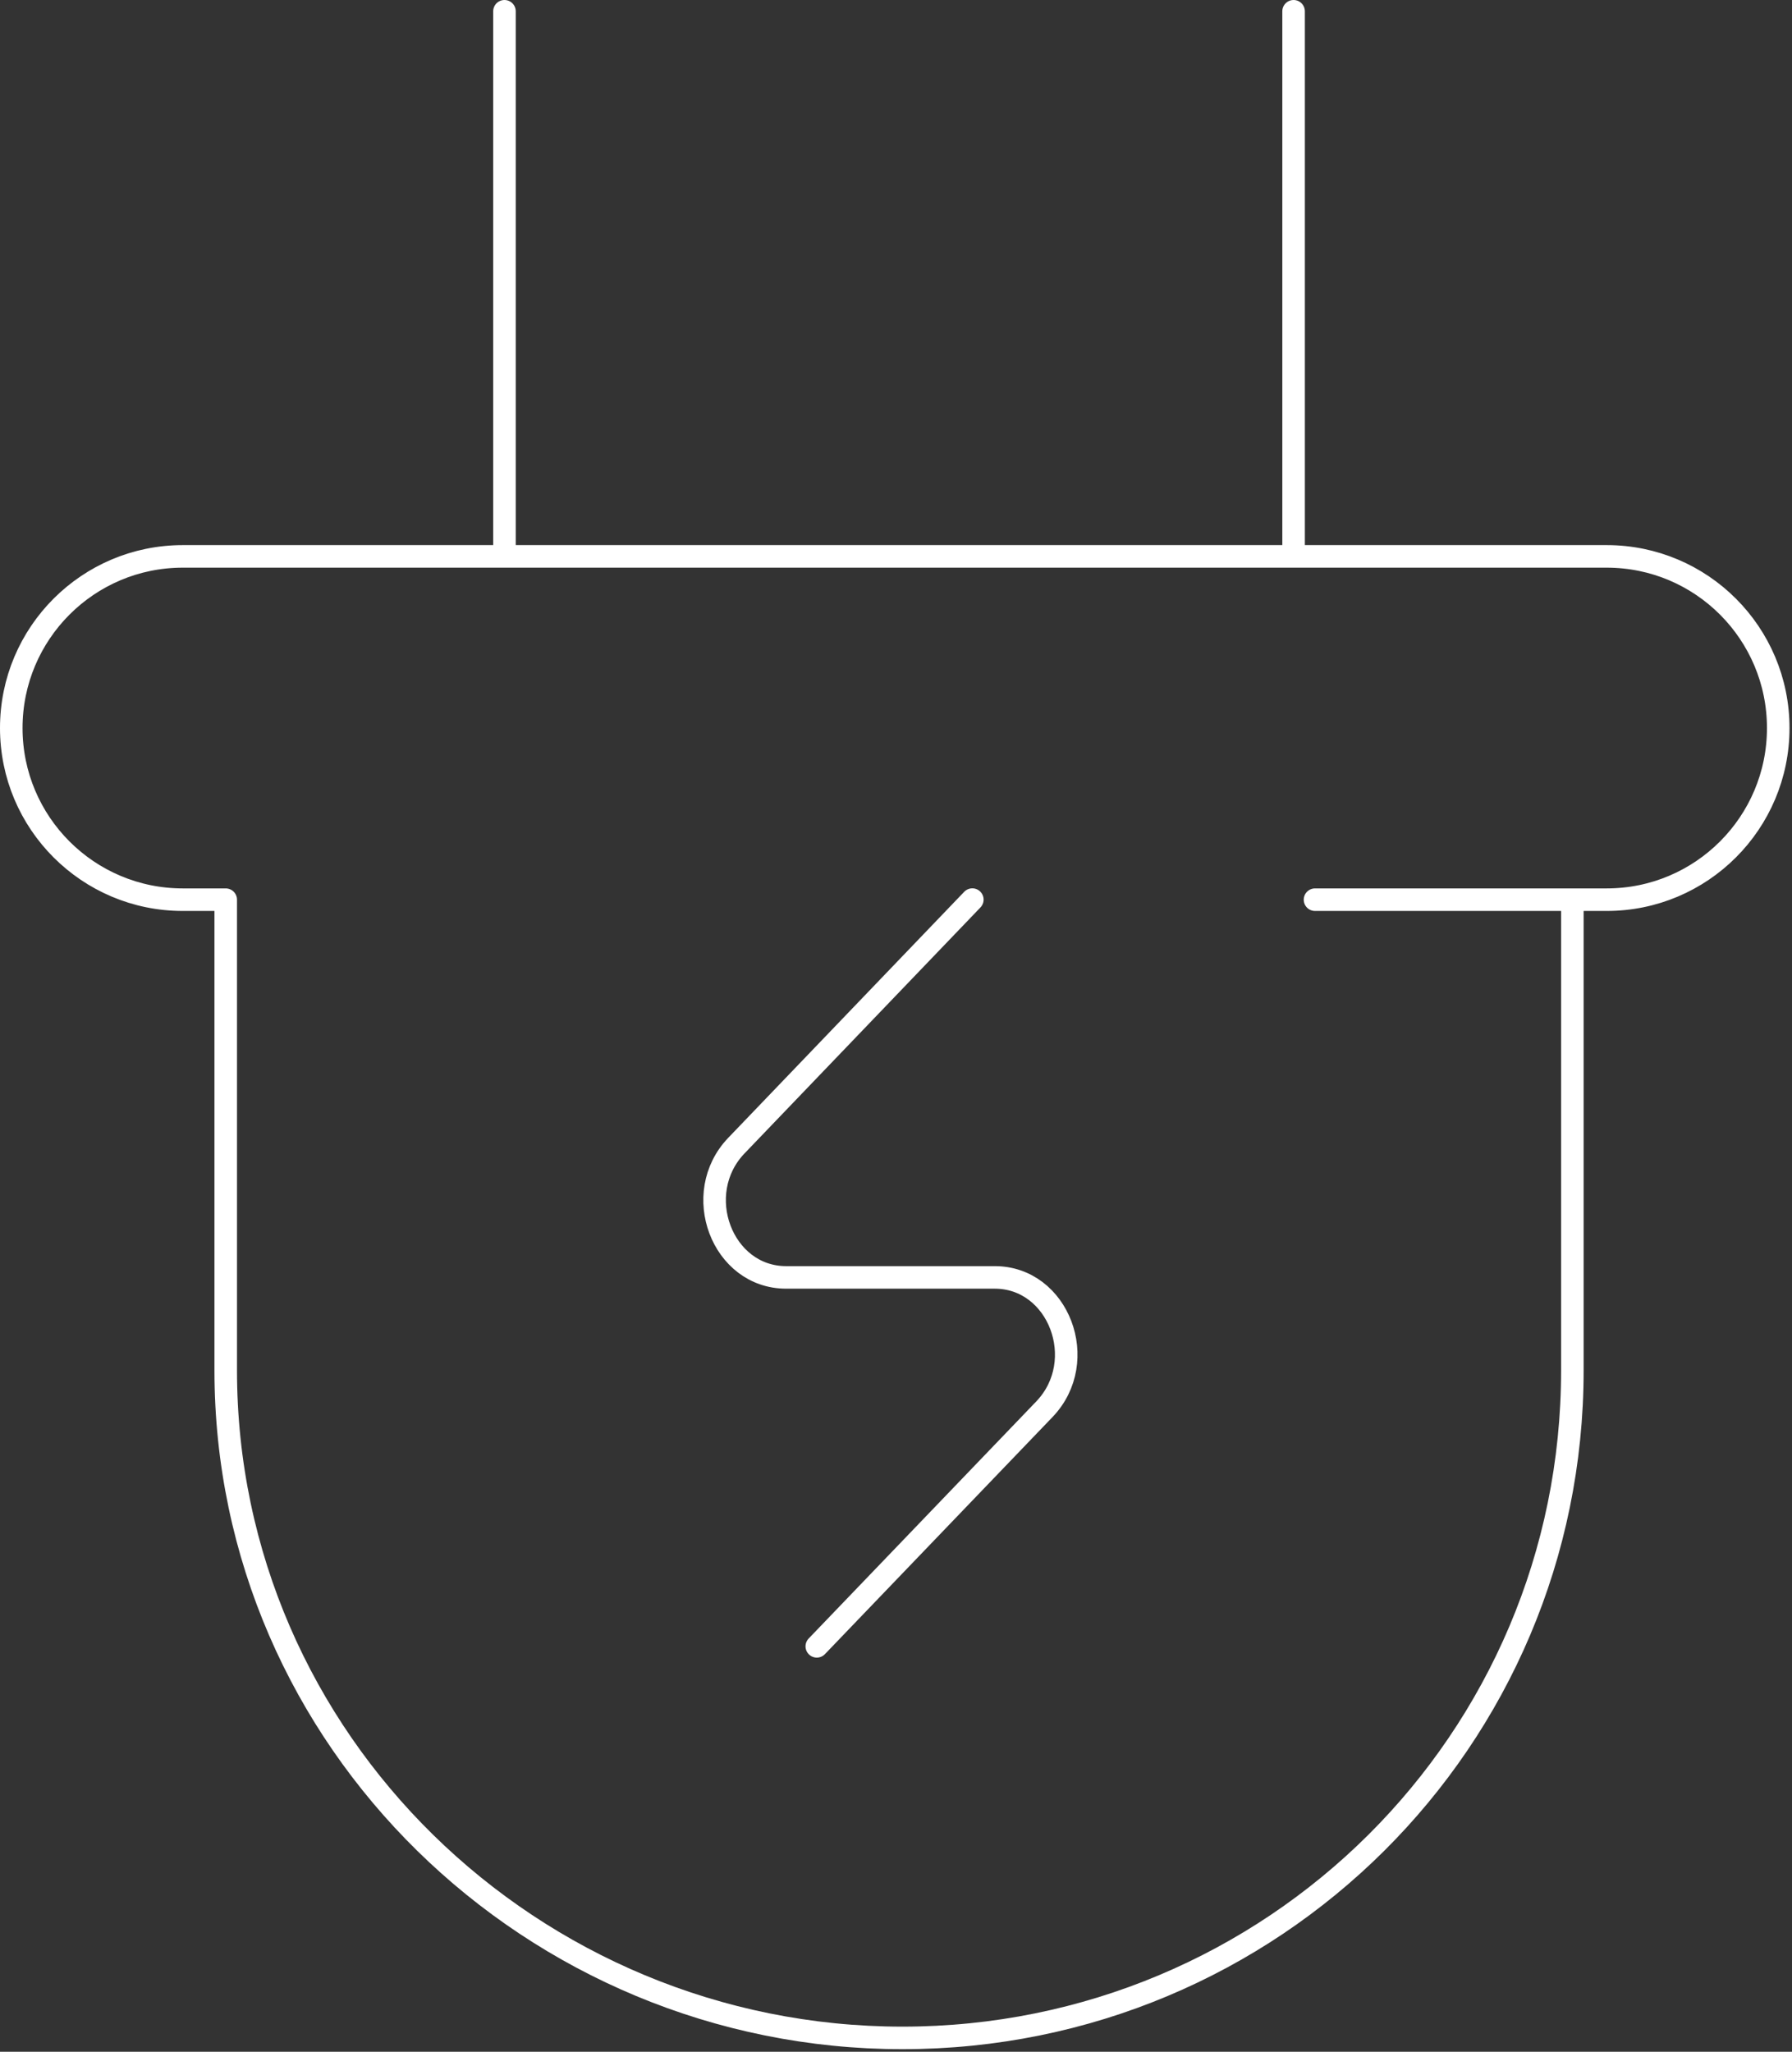 <?xml version="1.0" encoding="UTF-8"?> <svg xmlns="http://www.w3.org/2000/svg" width="159" height="182" viewBox="0 0 159 182" fill="none"><rect x="0" y="0" width="159" height="182" fill="#333333" stroke="none"/><path d="M44.76 1V48.585M114.777 1V48.585M139.508 79.807H116.677M86.273 79.8L65.341 101.619C61.256 105.877 64.062 113.312 69.75 113.312H88.26C93.937 113.312 96.746 120.723 92.684 124.989L72.472 146.039M142.554 49.354H16.221C7.815 49.354 1 56.171 1 64.581C1 72.99 7.815 79.807 16.221 79.807H20.028V121.557C20.028 154.399 47.246 180.773 80.071 180.773C112.9 180.773 139.512 154.395 139.512 121.557V79.807H142.558C150.964 79.807 157.779 72.99 157.779 64.581C157.779 56.171 150.964 49.354 142.558 49.354H142.554Z" stroke="white" stroke-width="2" stroke-linecap="round" stroke-linejoin="round"></path></svg> 